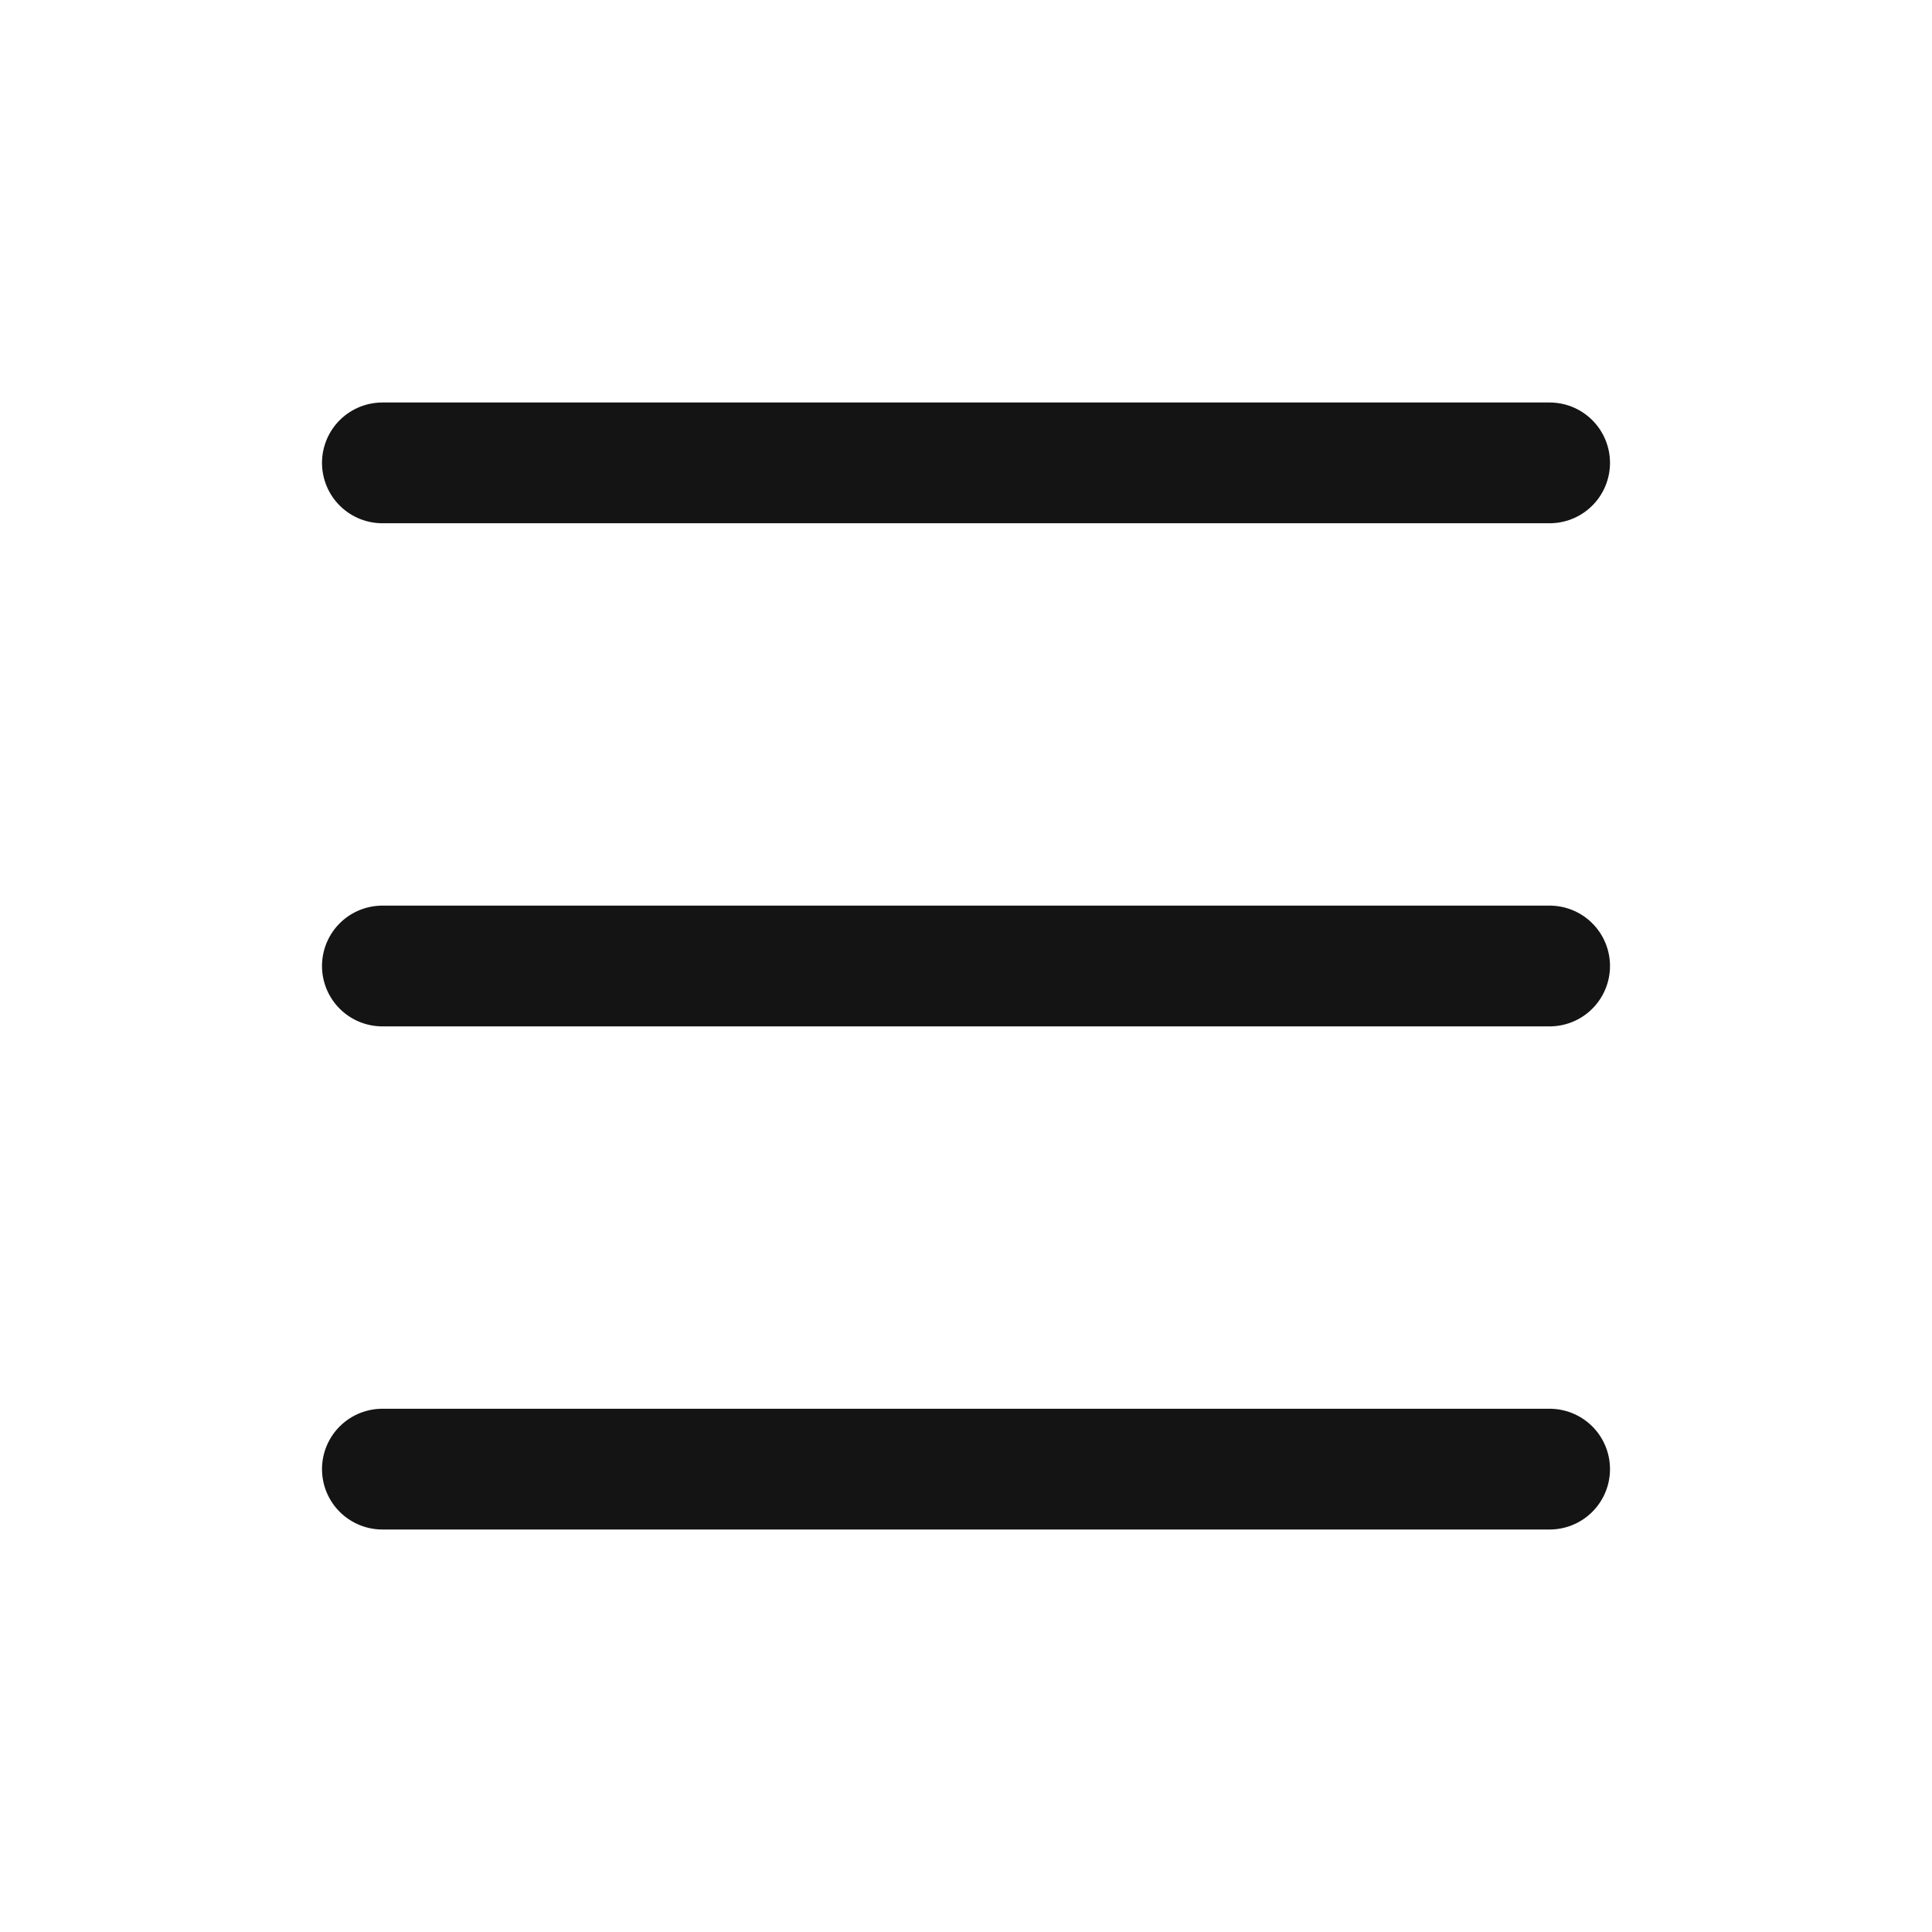 <svg width="24" height="24" viewBox="0 0 24 24" fill="none" xmlns="http://www.w3.org/2000/svg">
<path d="M4.75 5.75H19.25" stroke="#141414" stroke-width="1.5" stroke-linecap="round" stroke-linejoin="round"/>
<path d="M4.75 18.25H19.25" stroke="#141414" stroke-width="1.5" stroke-linecap="round" stroke-linejoin="round"/>
<path d="M4.75 12H19.25" stroke="#141414" stroke-width="1.5" stroke-linecap="round" stroke-linejoin="round"/>
</svg>
